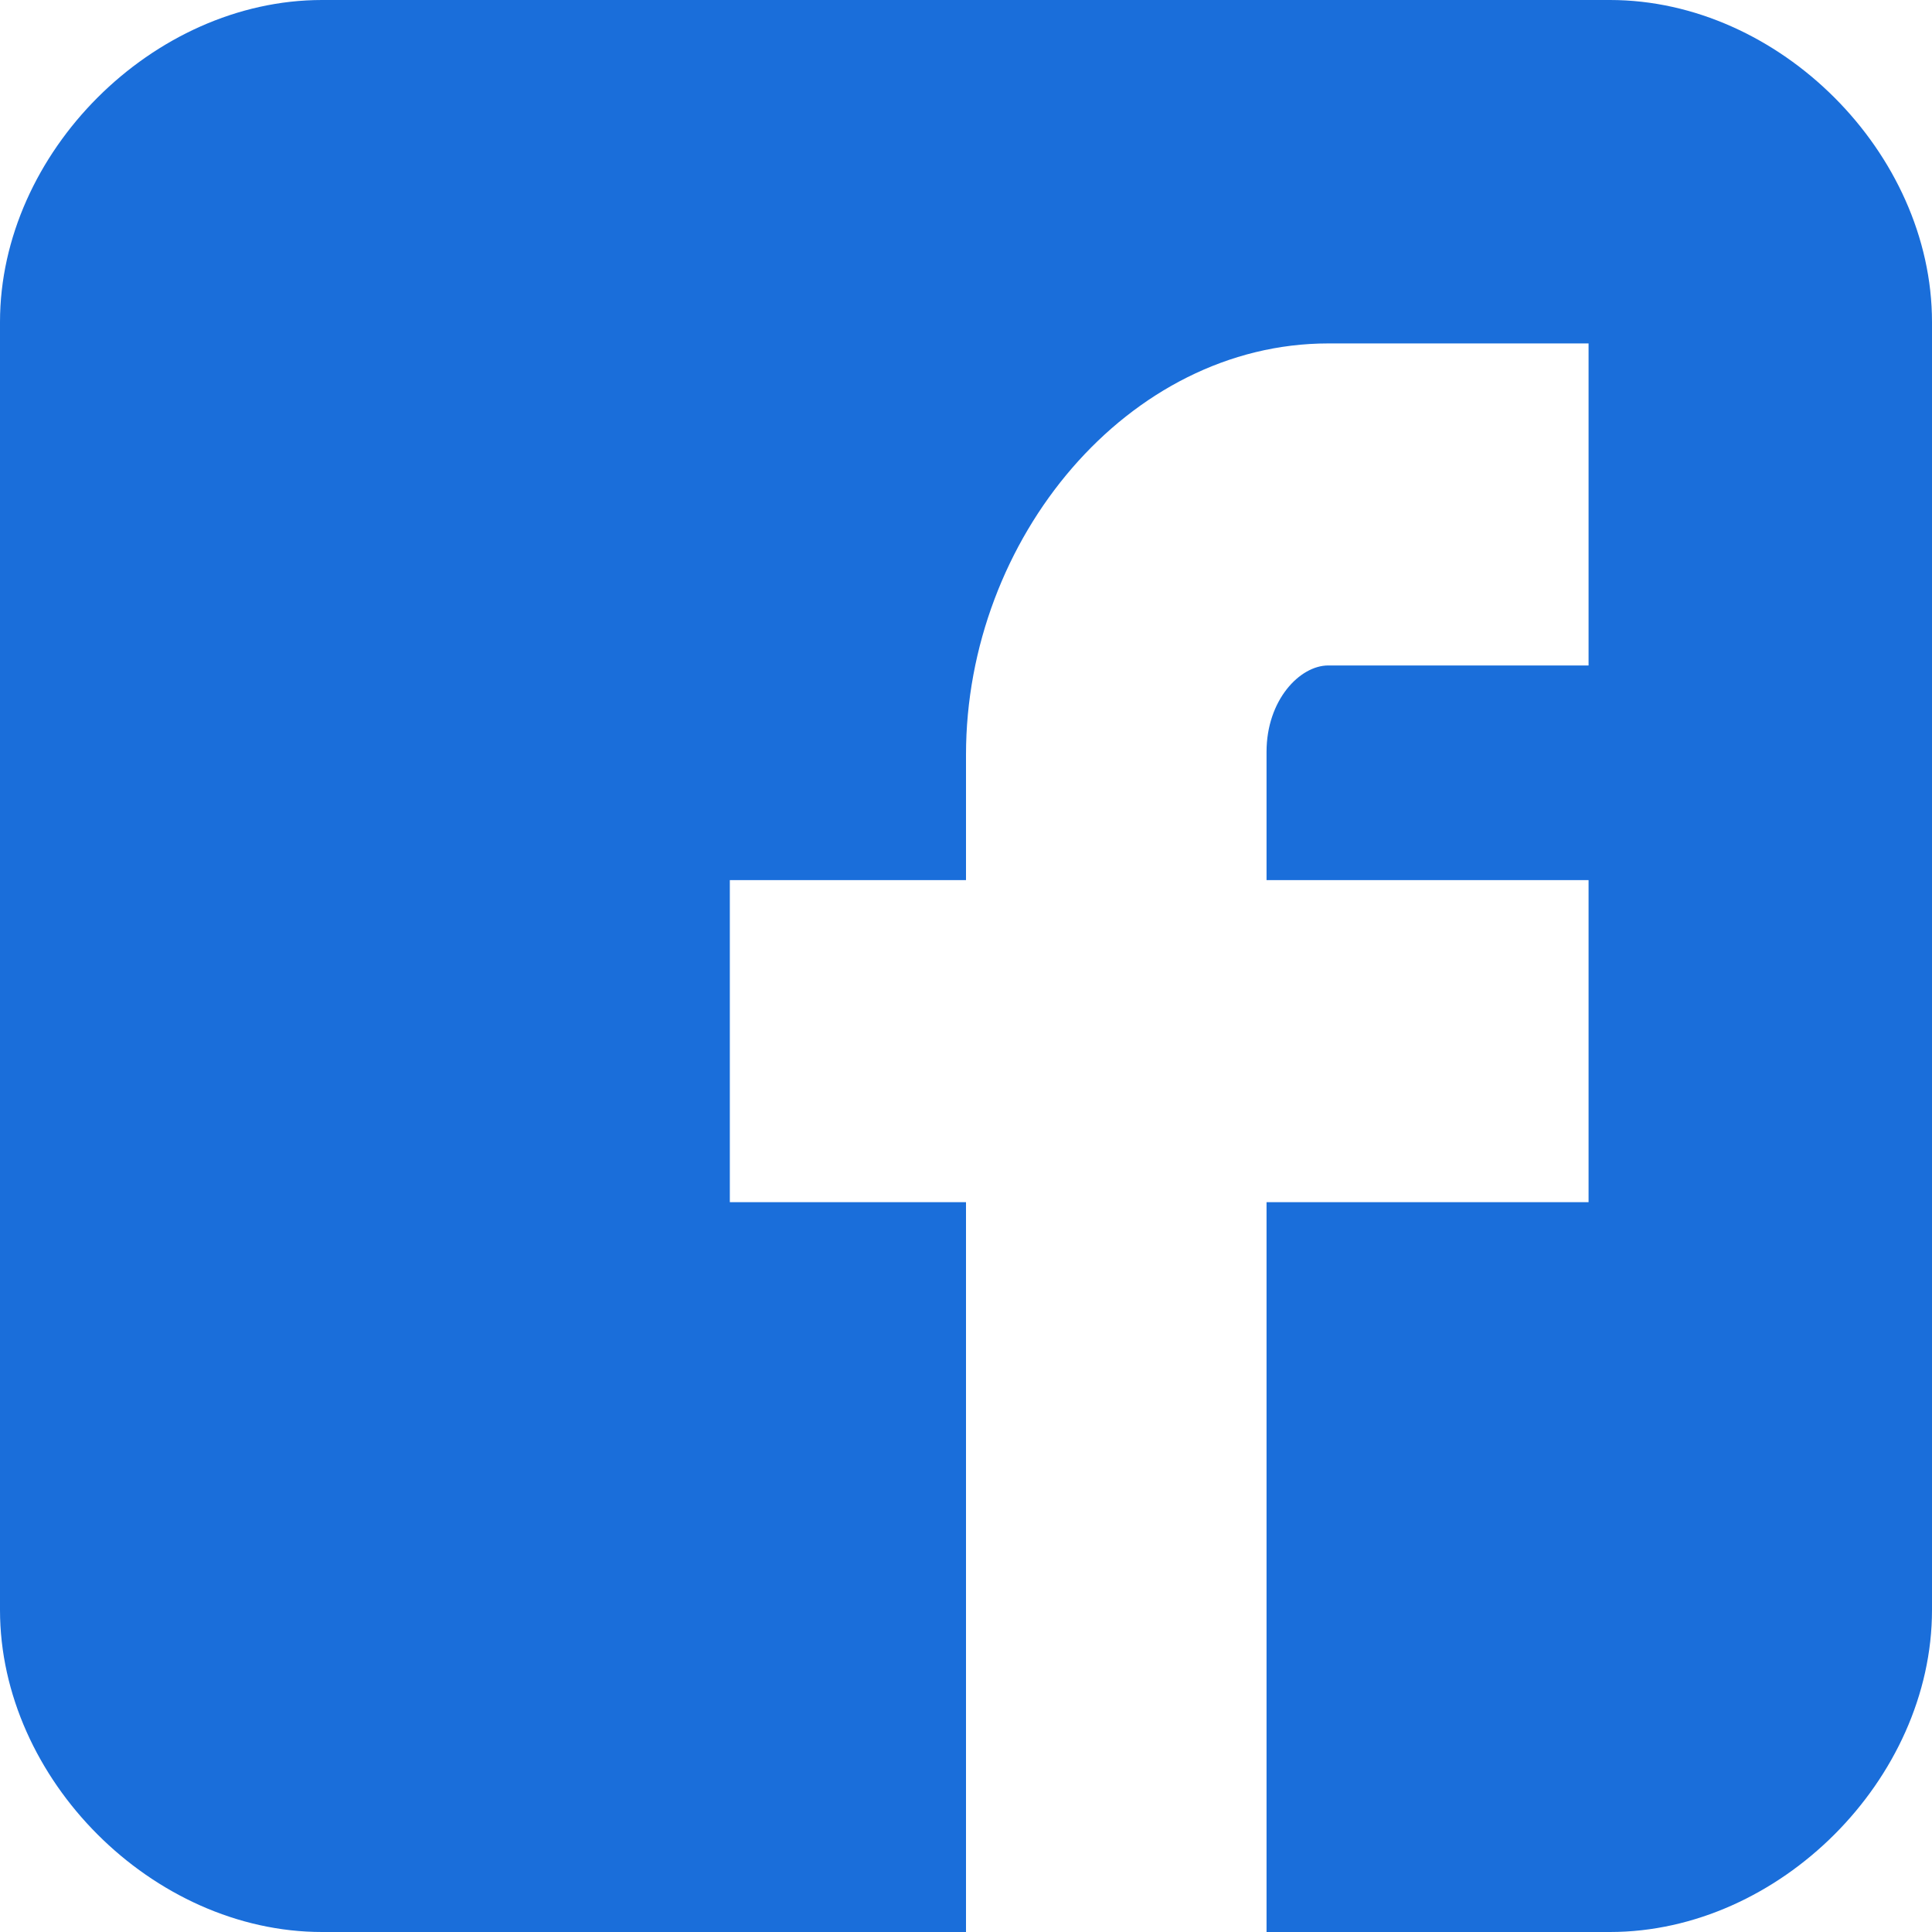 <svg width="25" height="25" viewBox="0 0 25 25" fill="none" xmlns="http://www.w3.org/2000/svg">
<path d="M25 4.167C25 1.978 23.023 0 20.833 0H4.167C1.977 0 0 1.978 0 4.167V20.833C0 23.023 1.977 25 4.167 25H12.5V15.556H9.444V11.389H12.5V9.766C12.5 6.966 14.602 4.444 17.188 4.444H20.556V8.611H17.188C16.819 8.611 16.389 9.059 16.389 9.729V11.389H20.556V15.556H16.389V25H20.833C23.023 25 25 23.023 25 20.833V4.167Z" fill="#1a6eda"></path>
</svg>